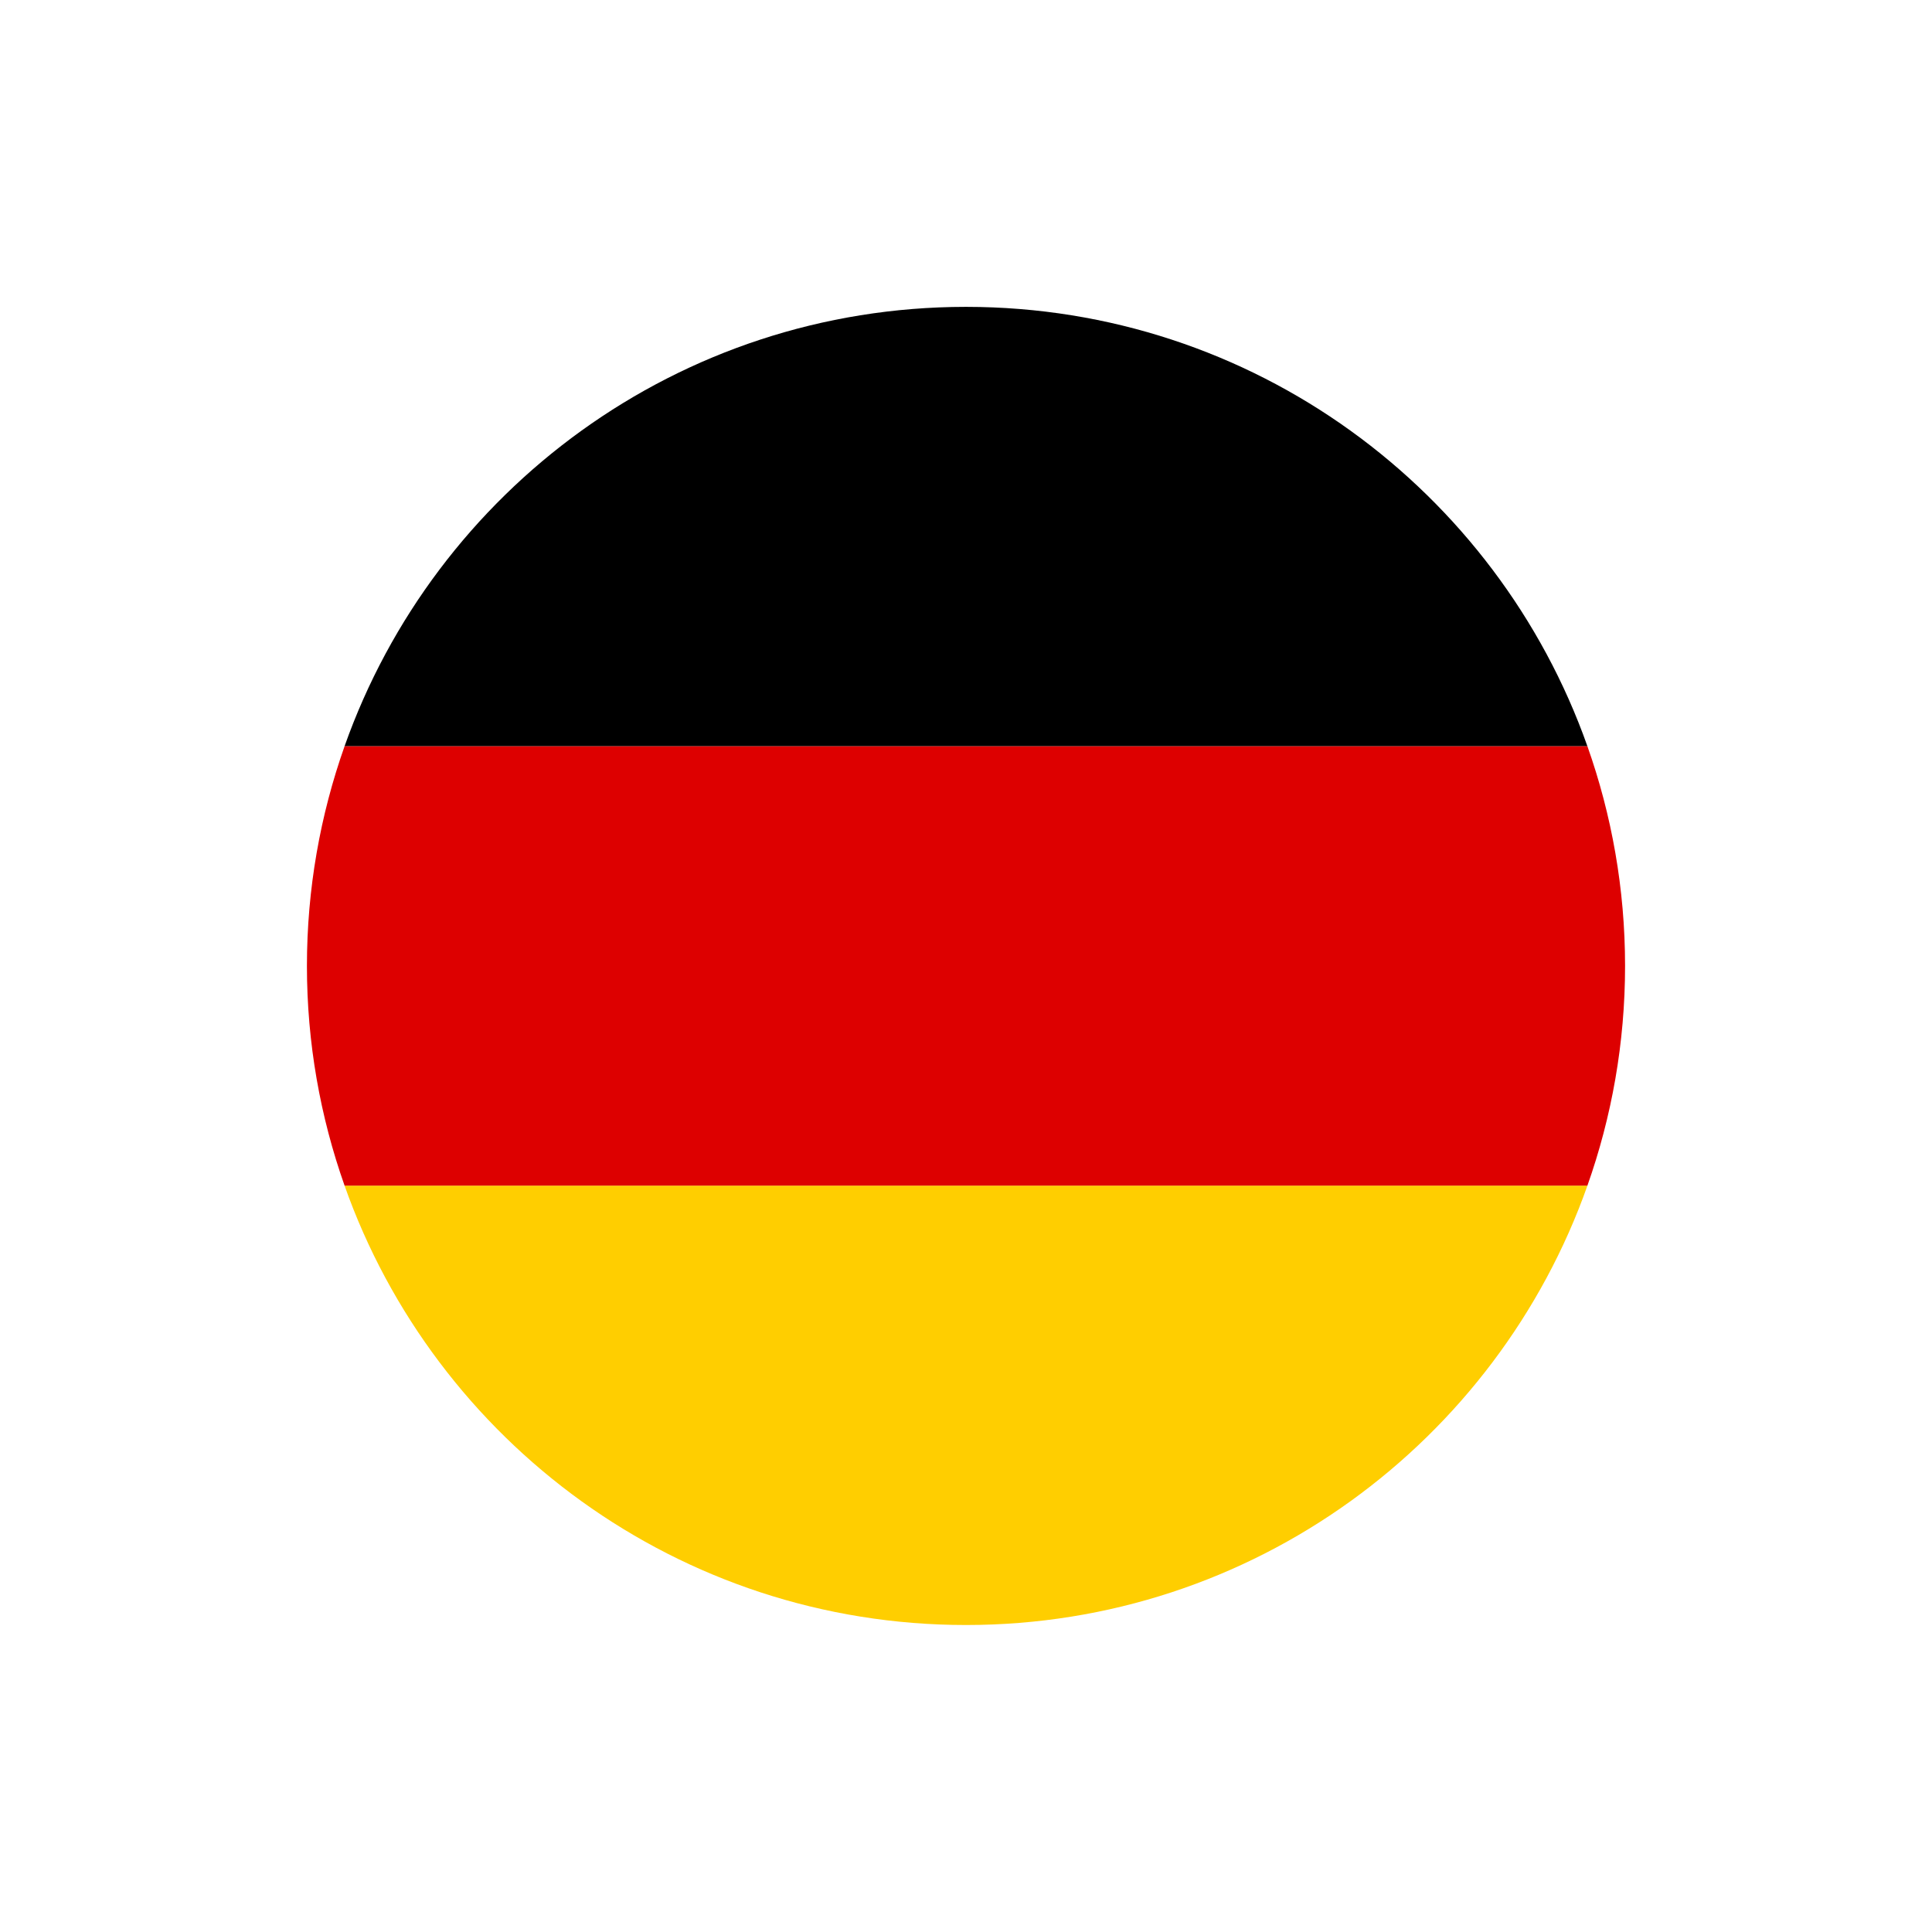 <?xml version="1.0" encoding="UTF-8"?><svg id="a" xmlns="http://www.w3.org/2000/svg" viewBox="0 0 244.598 244.56"><path d="m43.623,94.477h157.349c-11.45-32.386-42.31-55.6-78.613-55.627h-.126c-36.301.028-67.161,23.241-78.611,55.627Z" style="stroke-width:0px;"/><path d="m200.972,150.105H43.623c11.457,32.405,42.347,55.627,78.676,55.627s67.216-23.223,78.674-55.627Z" style="fill:#ffce00; stroke-width:0px;"/><path d="m200.972,150.105c3.076-8.702,4.767-18.058,4.767-27.814s-1.689-19.112-4.767-27.814H43.623c-3.076,8.702-4.765,18.058-4.765,27.814s1.691,19.112,4.767,27.814h157.348Z" style="fill:#d00; stroke-width:0px;"/></svg>